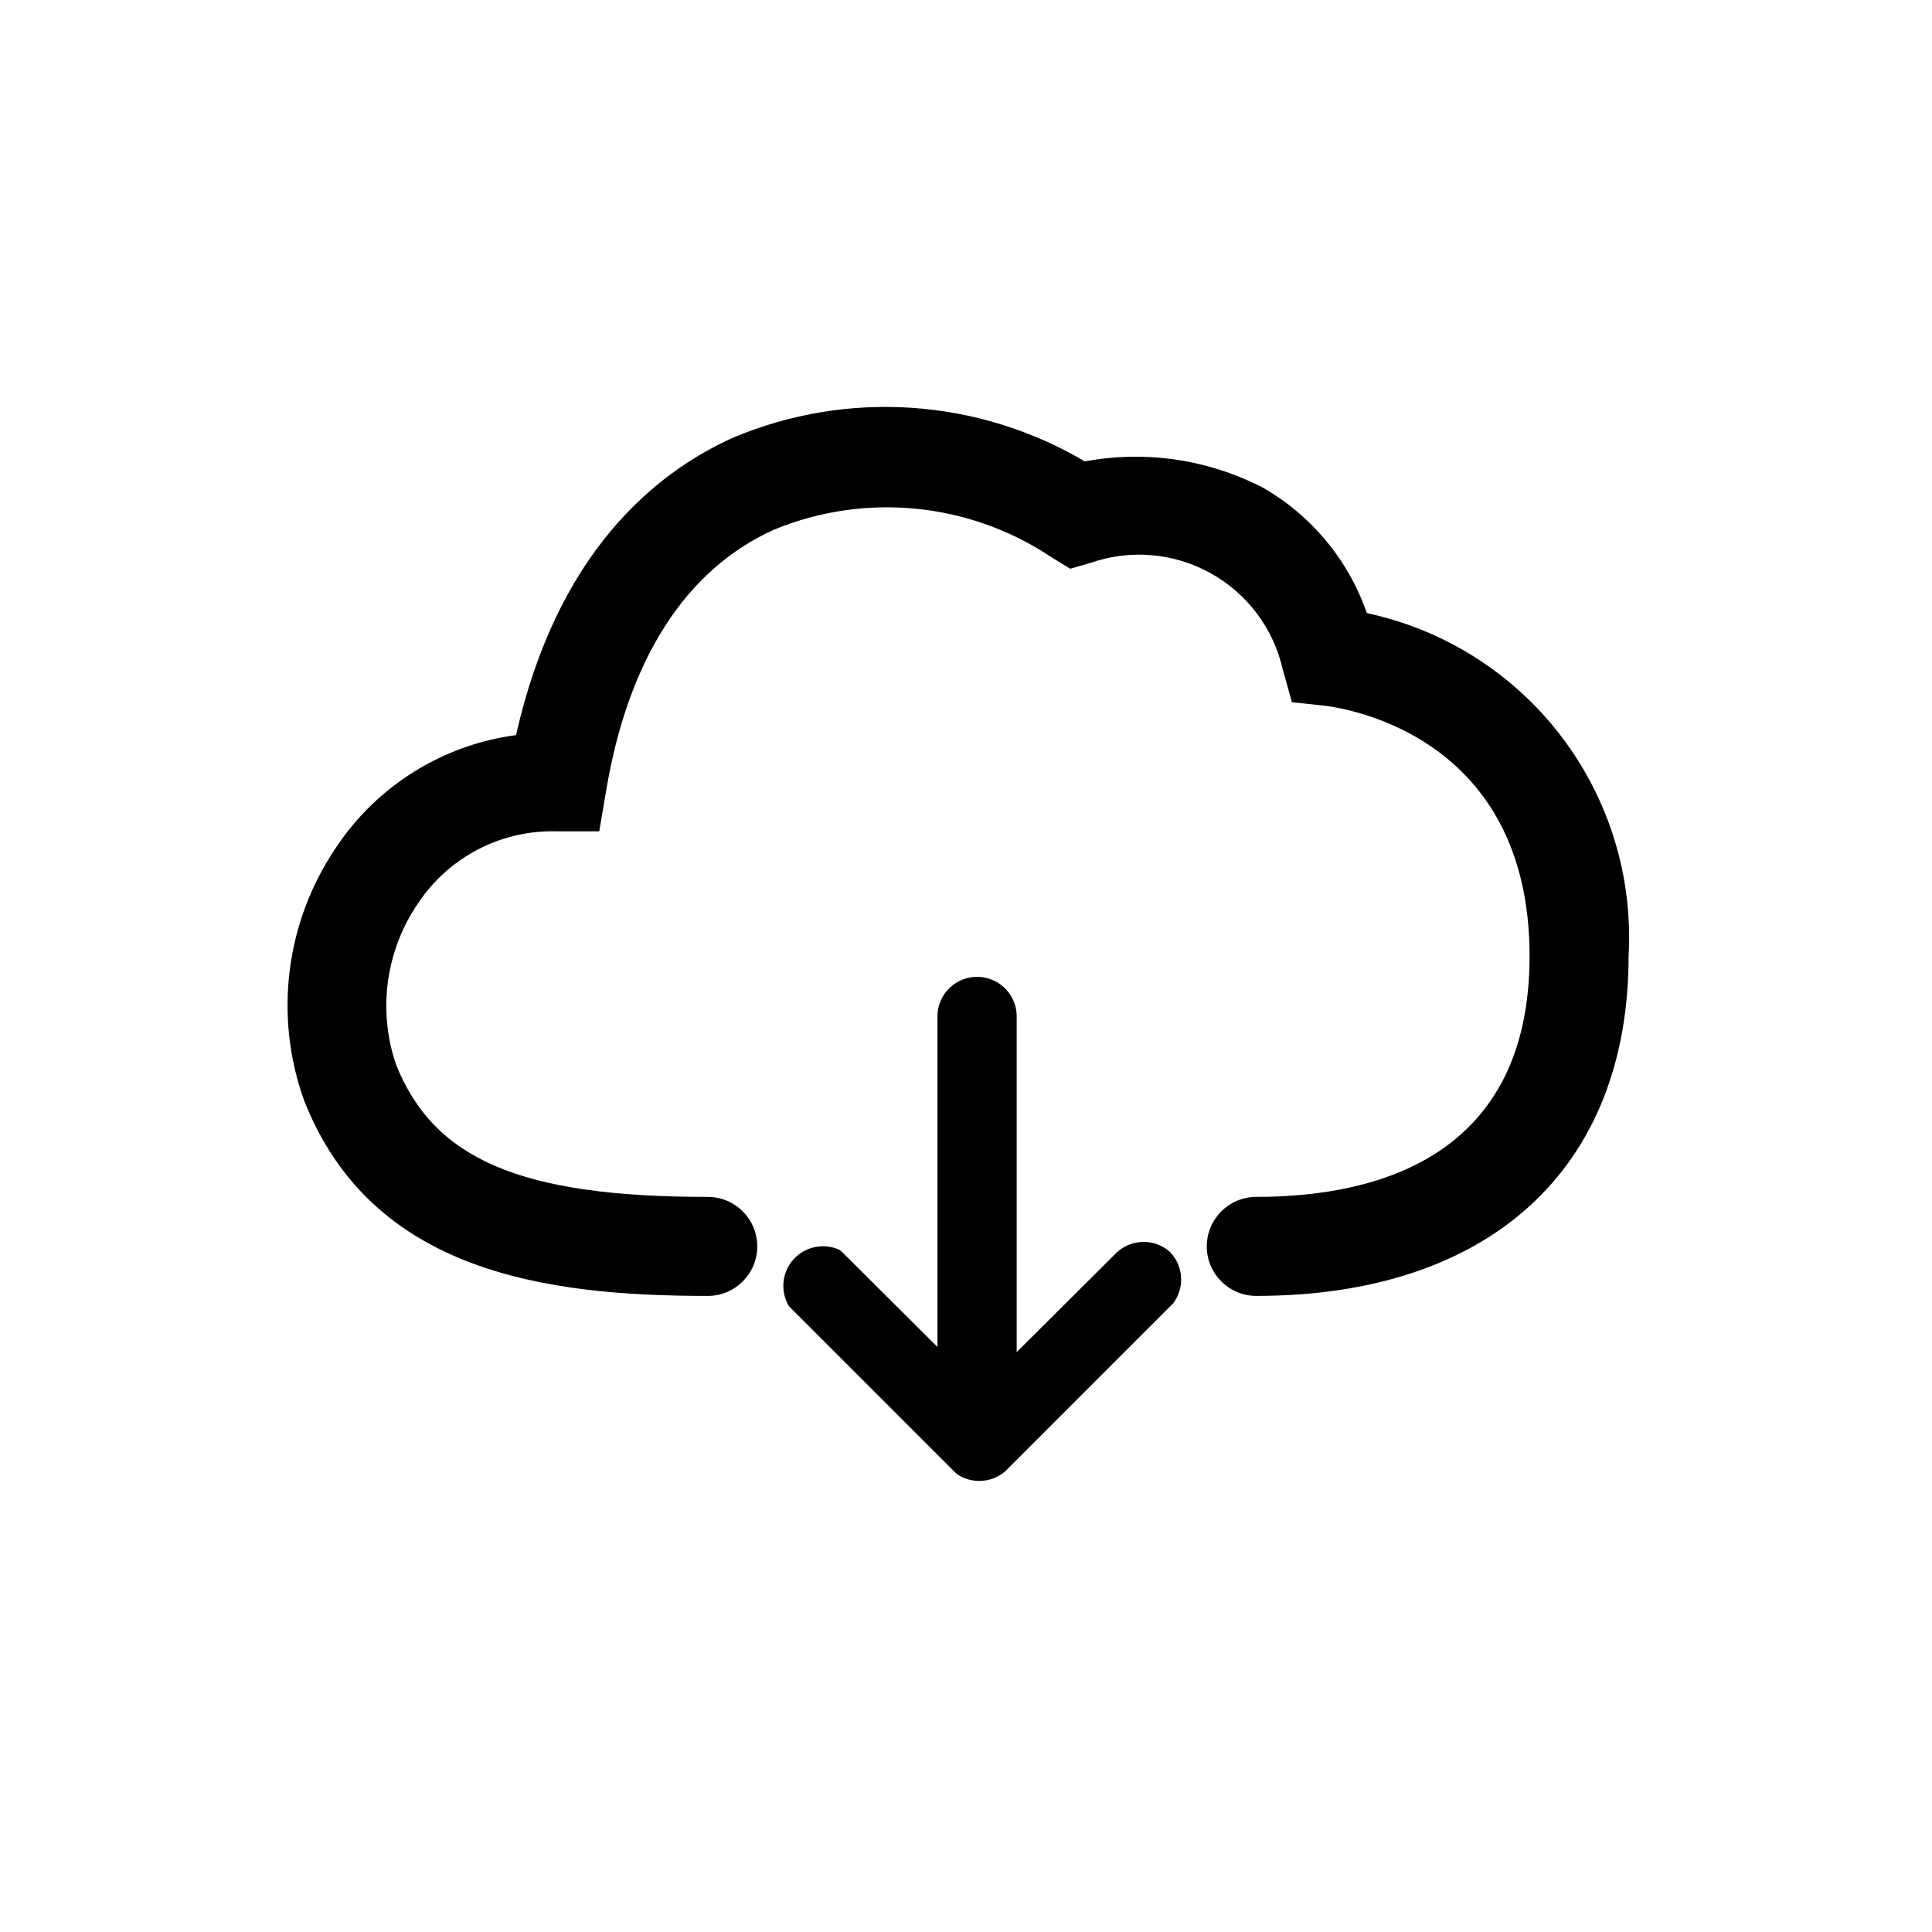 <?xml version="1.0" encoding="UTF-8"?>
<!-- Uploaded to: ICON Repo, www.svgrepo.com, Generator: ICON Repo Mixer Tools -->
<svg fill="#000000" width="800px" height="800px" version="1.1" viewBox="144 144 512 512" xmlns="http://www.w3.org/2000/svg">
 <g>
  <path d="m453.42 475.25c-4.039-3.062-9.695-2.797-13.434 0.633l-26.555 26.449v-89.426c-0.262-5.797-5.172-10.285-10.969-10.023-5.797 0.258-10.285 5.168-10.023 10.965v87.117l-25.191-25.086-0.734-0.629c-4.18-1.941-9.137-0.934-12.223 2.492-3.086 3.422-3.578 8.457-1.211 12.414l44.398 44.398c3.981 2.805 9.371 2.5 13.016-0.734l44.398-44.398c3.094-4.09 2.781-9.812-0.738-13.539z"/>
  <path d="m506.22 306.48c-4.844-13.996-14.57-25.77-27.395-33.168-14.551-7.562-31.215-10.039-47.336-7.035-28.328-16.715-62.891-19.051-93.207-6.297-20.992 9.445-46.707 30.754-57.52 78.824v0.004c-19.418 2.574-36.785 13.398-47.648 29.703-13.434 19.734-16.594 44.711-8.504 67.172 17.949 45.555 64.133 51.746 106.95 51.746 7.246 0 13.121-5.875 13.121-13.121s-5.875-13.117-13.121-13.117c-49.438 0-72.527-9.867-82.605-35.059h0.004c-4.914-14.402-2.734-30.277 5.879-42.824 8.18-12.266 22.105-19.445 36.84-18.996h11.125l1.785-10.496c5.773-34.848 20.992-58.883 44.609-69.484 24.184-9.938 51.73-7.184 73.473 7.348l4.934 3.043 5.457-1.574c10.508-3.648 22.078-2.641 31.797 2.769 9.723 5.414 16.672 14.715 19.105 25.57l2.414 8.605 8.816 0.945c5.562 0.734 54.16 7.977 54.16 66.336 0 52.48-39.359 63.816-72.422 63.816-7.246 0-13.121 5.871-13.121 13.117s5.875 13.121 13.121 13.121c61.82 0 98.664-33.691 98.664-90.055 1.188-20.938-5.152-41.609-17.879-58.281-12.723-16.672-30.992-28.238-51.5-32.613z"/>
 </g>
</svg>